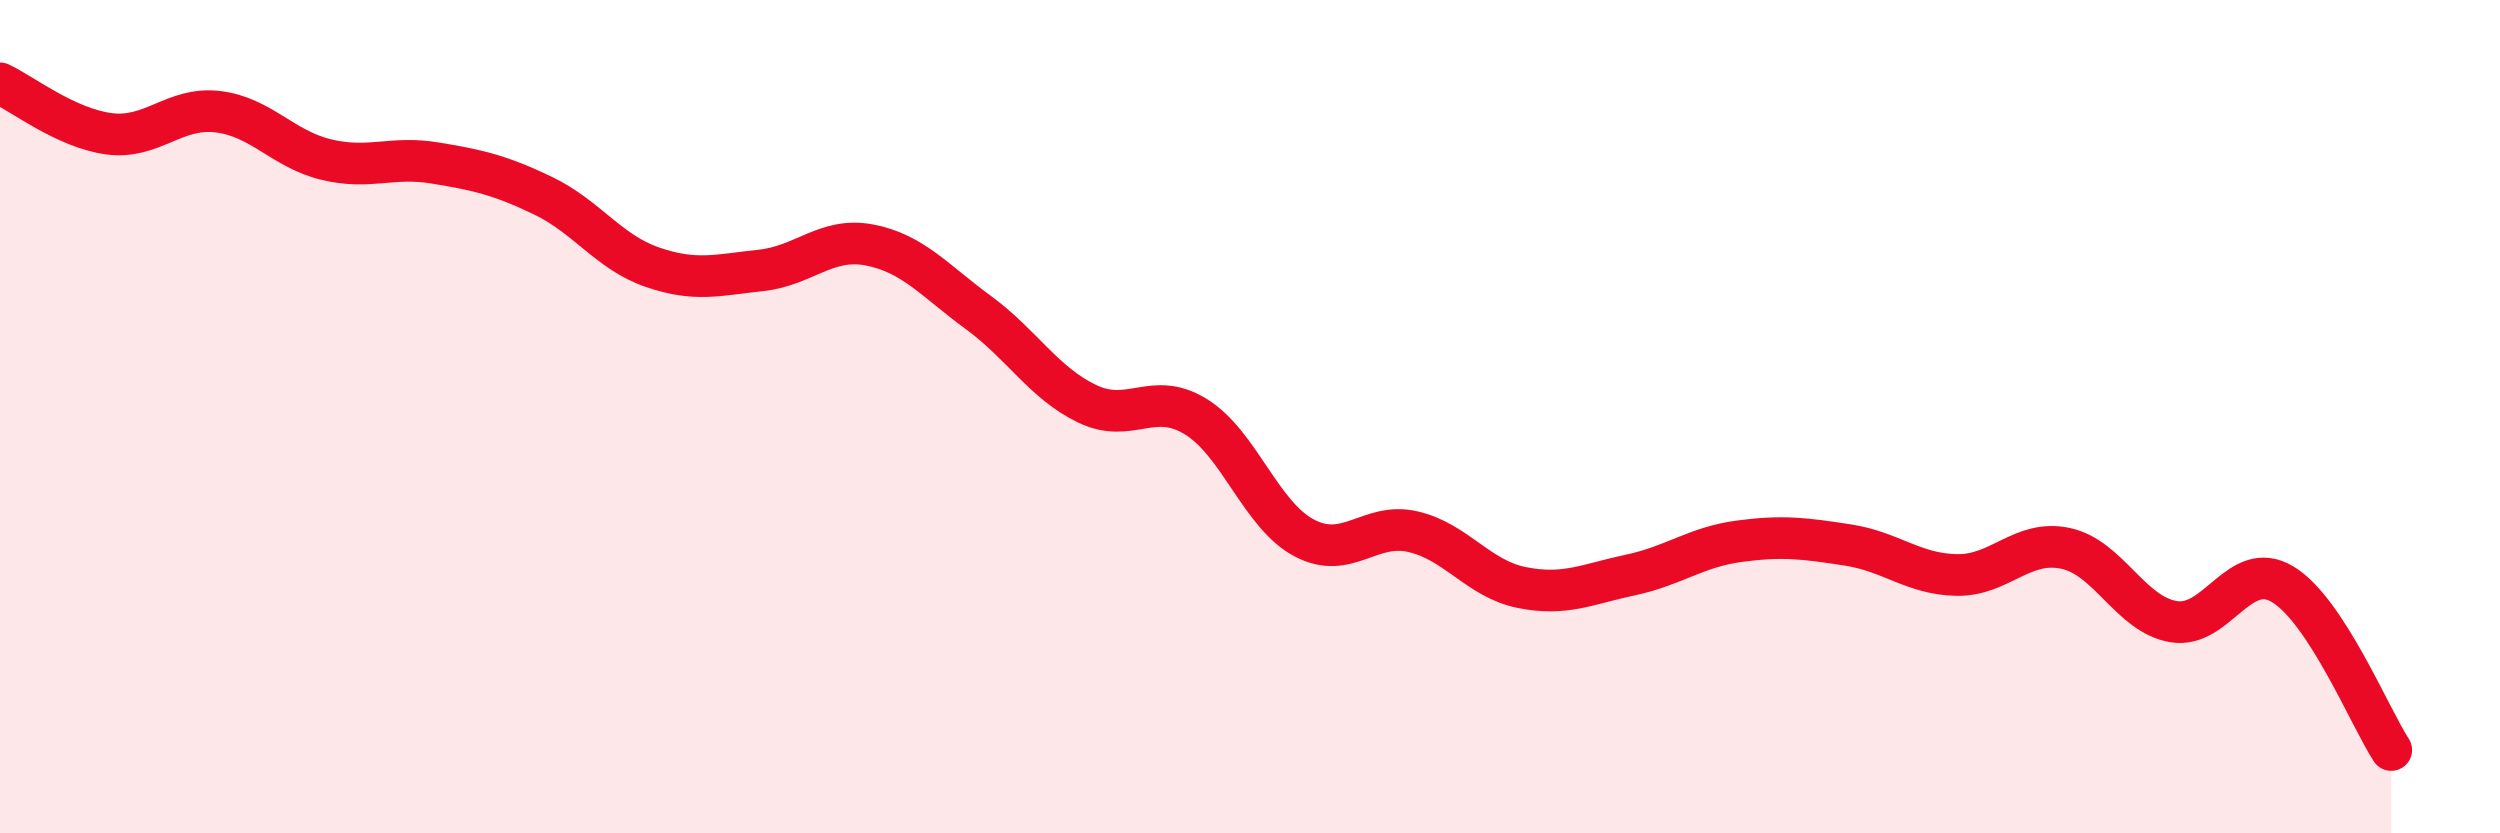 
    <svg width="60" height="20" viewBox="0 0 60 20" xmlns="http://www.w3.org/2000/svg">
      <path
        d="M 0,2 C 0.52,2.24 1.57,3.07 2.61,3.21 C 3.65,3.35 4.18,2.56 5.22,2.68 C 6.26,2.8 6.79,3.58 7.83,3.83 C 8.87,4.08 9.39,3.74 10.43,3.91 C 11.47,4.08 12,4.2 13.04,4.7 C 14.08,5.2 14.61,6.05 15.65,6.41 C 16.69,6.77 17.22,6.6 18.26,6.49 C 19.3,6.38 19.83,5.68 20.87,5.88 C 21.91,6.08 22.44,6.74 23.48,7.5 C 24.52,8.26 25.05,9.19 26.09,9.69 C 27.13,10.19 27.66,9.36 28.7,10 C 29.74,10.64 30.26,12.36 31.3,12.91 C 32.34,13.46 32.87,12.52 33.91,12.76 C 34.95,13 35.48,13.89 36.52,14.1 C 37.56,14.31 38.09,14.02 39.13,13.8 C 40.17,13.58 40.7,13.13 41.74,12.99 C 42.78,12.85 43.31,12.92 44.35,13.08 C 45.39,13.24 45.92,13.78 46.96,13.8 C 48,13.82 48.53,12.94 49.57,13.16 C 50.61,13.38 51.13,14.75 52.17,14.92 C 53.21,15.09 53.74,13.4 54.78,14.02 C 55.82,14.64 56.87,17.2 57.39,18L57.39 20L0 20Z"
        fill="#EB0A25"
        opacity="0.1"
        stroke-linecap="round"
        stroke-linejoin="round"
      />
      <path
        d="M 0,2 C 0.52,2.24 1.57,3.07 2.61,3.21 C 3.65,3.35 4.18,2.56 5.22,2.68 C 6.26,2.8 6.79,3.58 7.83,3.83 C 8.87,4.08 9.39,3.74 10.43,3.91 C 11.47,4.08 12,4.2 13.04,4.7 C 14.08,5.2 14.61,6.05 15.65,6.41 C 16.69,6.77 17.22,6.6 18.26,6.49 C 19.3,6.38 19.83,5.68 20.87,5.88 C 21.91,6.08 22.44,6.74 23.48,7.5 C 24.52,8.26 25.05,9.19 26.09,9.69 C 27.13,10.19 27.66,9.36 28.7,10 C 29.74,10.64 30.26,12.36 31.3,12.91 C 32.34,13.46 32.87,12.52 33.91,12.76 C 34.95,13 35.48,13.89 36.52,14.1 C 37.56,14.31 38.09,14.02 39.13,13.8 C 40.17,13.58 40.7,13.13 41.74,12.99 C 42.78,12.85 43.31,12.92 44.35,13.08 C 45.39,13.24 45.92,13.78 46.96,13.8 C 48,13.82 48.53,12.94 49.57,13.16 C 50.61,13.38 51.13,14.75 52.17,14.92 C 53.21,15.09 53.74,13.4 54.78,14.02 C 55.82,14.64 56.87,17.2 57.39,18"
        stroke="#EB0A25"
        stroke-width="1"
        fill="none"
        stroke-linecap="round"
        stroke-linejoin="round"
      />
    </svg>
  